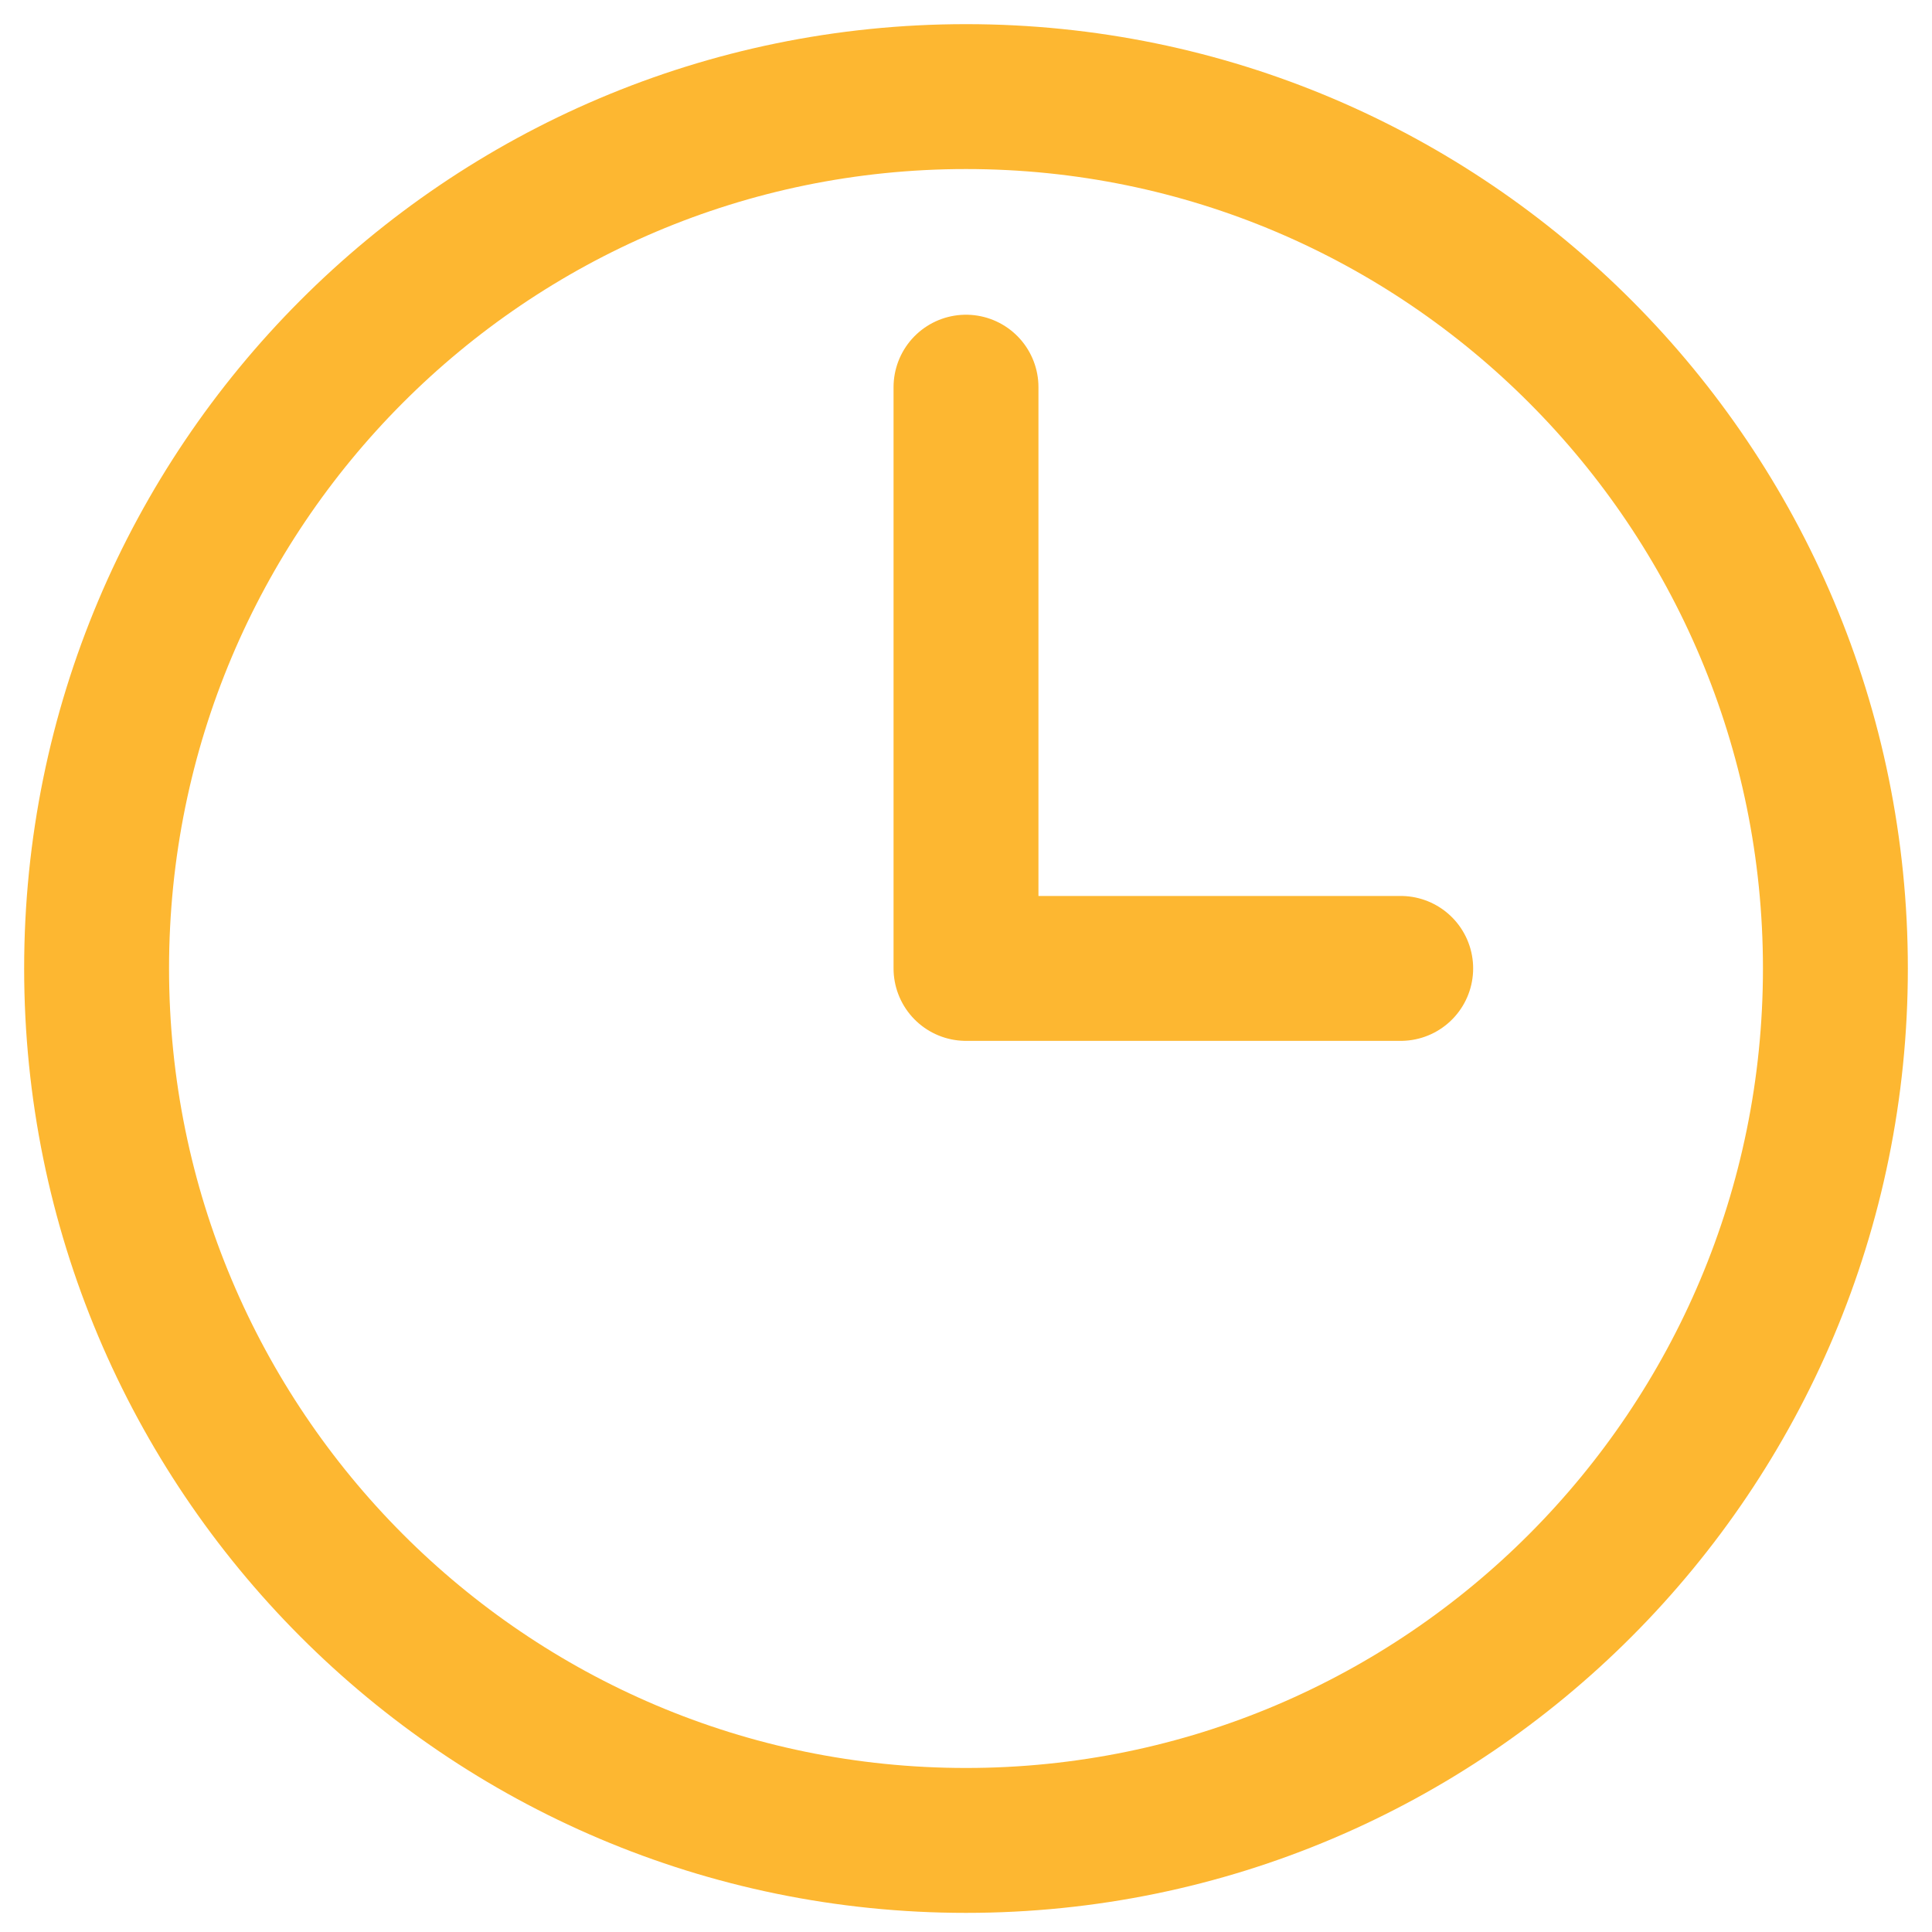 <svg width="20" height="20" viewBox="0 0 20 20" fill="none" xmlns="http://www.w3.org/2000/svg"><path d="M10 4.008v6.017h4.5m4.5 0c0 4.986-4.03 9.027-9 9.027s-9-4.041-9-9.027C1 5.04 5.03 1 10 1s9 4.041 9 9.026z" stroke="#FDB731" stroke-width="1.5" stroke-linecap="round" stroke-linejoin="round"/></svg>